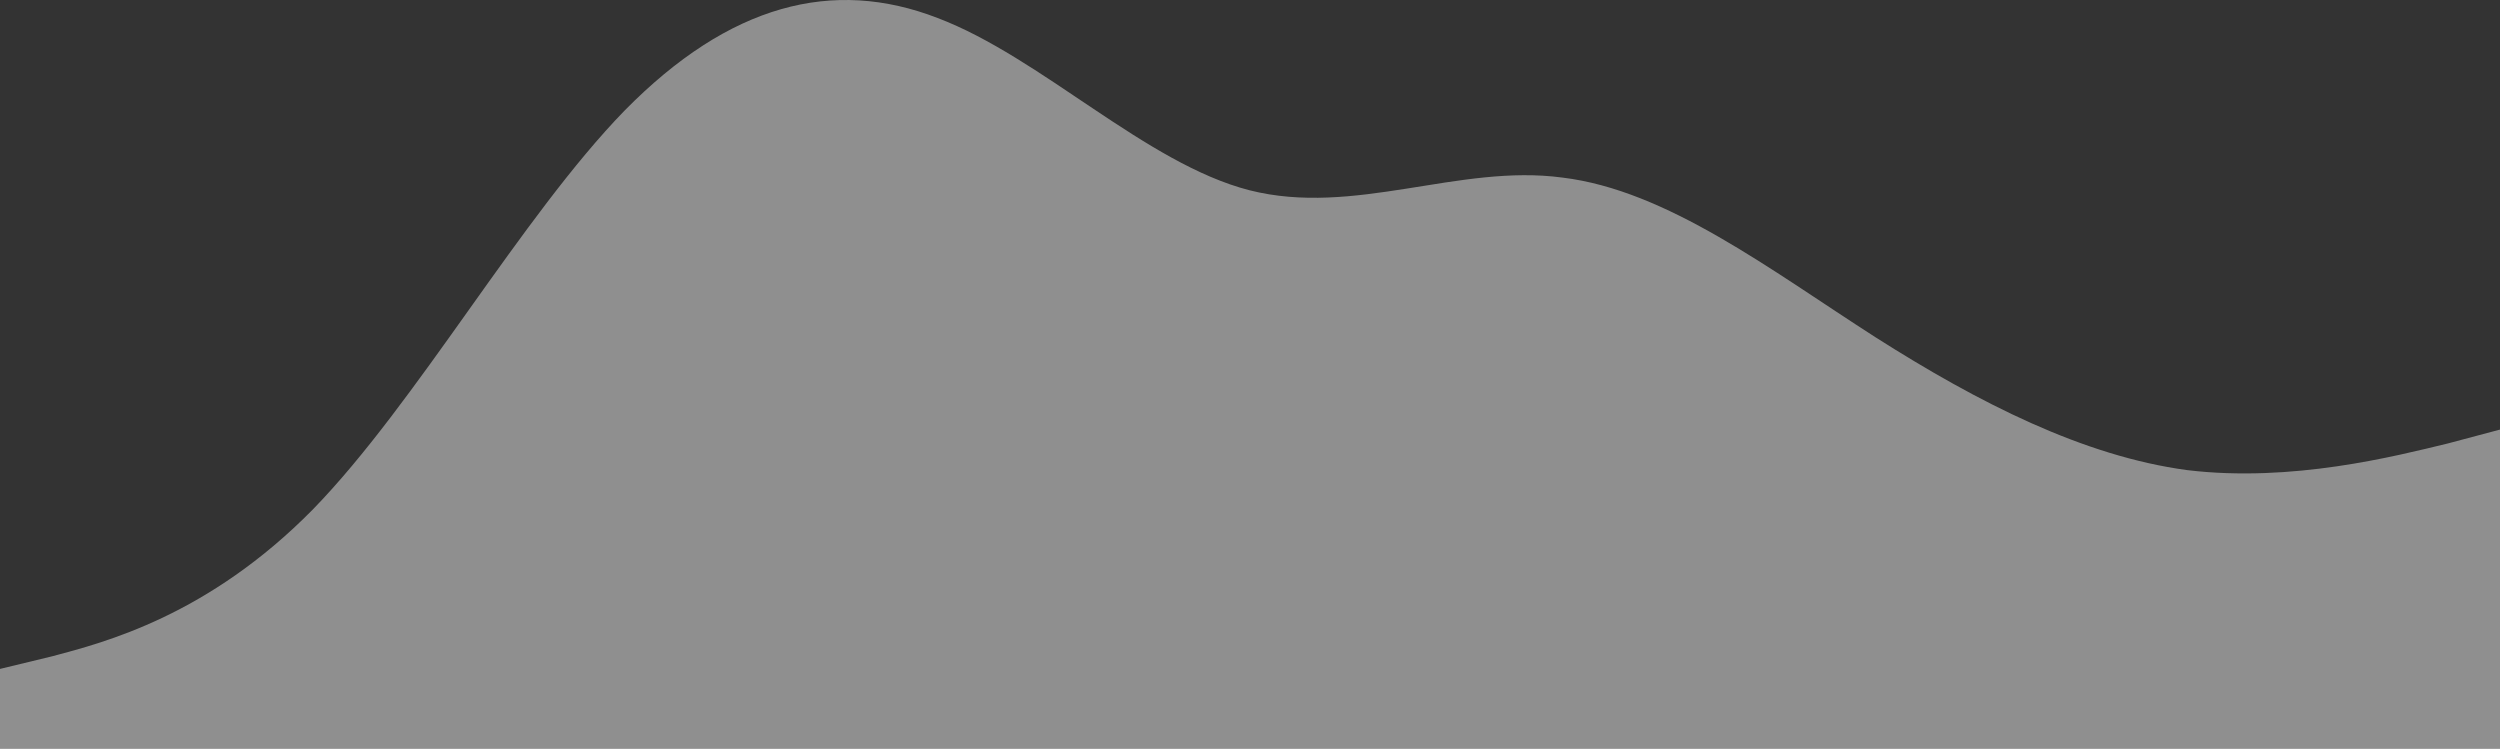 <svg width="100%" viewBox="0 0 1536 460" fill="none" xmlns="http://www.w3.org/2000/svg">
    <rect x="0" y="0" width="1536" height="460" fill="#333333" stroke="none"/>
    <path opacity="0.45" fill-rule="evenodd" clip-rule="evenodd" d="M1536 263.933L1503.83 272.492C1471.66 280.272 1408.06 296.611 1343.73 288.83C1280.12 280.272 1215.79 247.594 1152.18 207.136C1087.85 165.9 1024.24 116.883 959.909 109.102C896.305 100.544 831.97 133.222 767.634 116.883C704.031 100.544 639.695 35.188 576.091 11.069C511.756 -13.829 448.152 2.51 383.817 67.866C320.213 133.222 255.878 247.594 192.274 312.95C127.939 378.305 64.335 394.644 32.168 403.203L0 410.983V460H32.168C64.335 460 127.939 460 192.274 460C255.878 460 320.213 460 383.817 460C448.152 460 511.756 460 576.091 460C639.695 460 704.031 460 767.634 460C831.97 460 896.305 460 959.909 460C1024.24 460 1087.85 460 1152.18 460C1215.79 460 1280.12 460 1343.73 460C1408.06 460 1471.66 460 1503.83 460H1536V263.933Z" fill="white"/>
</svg>